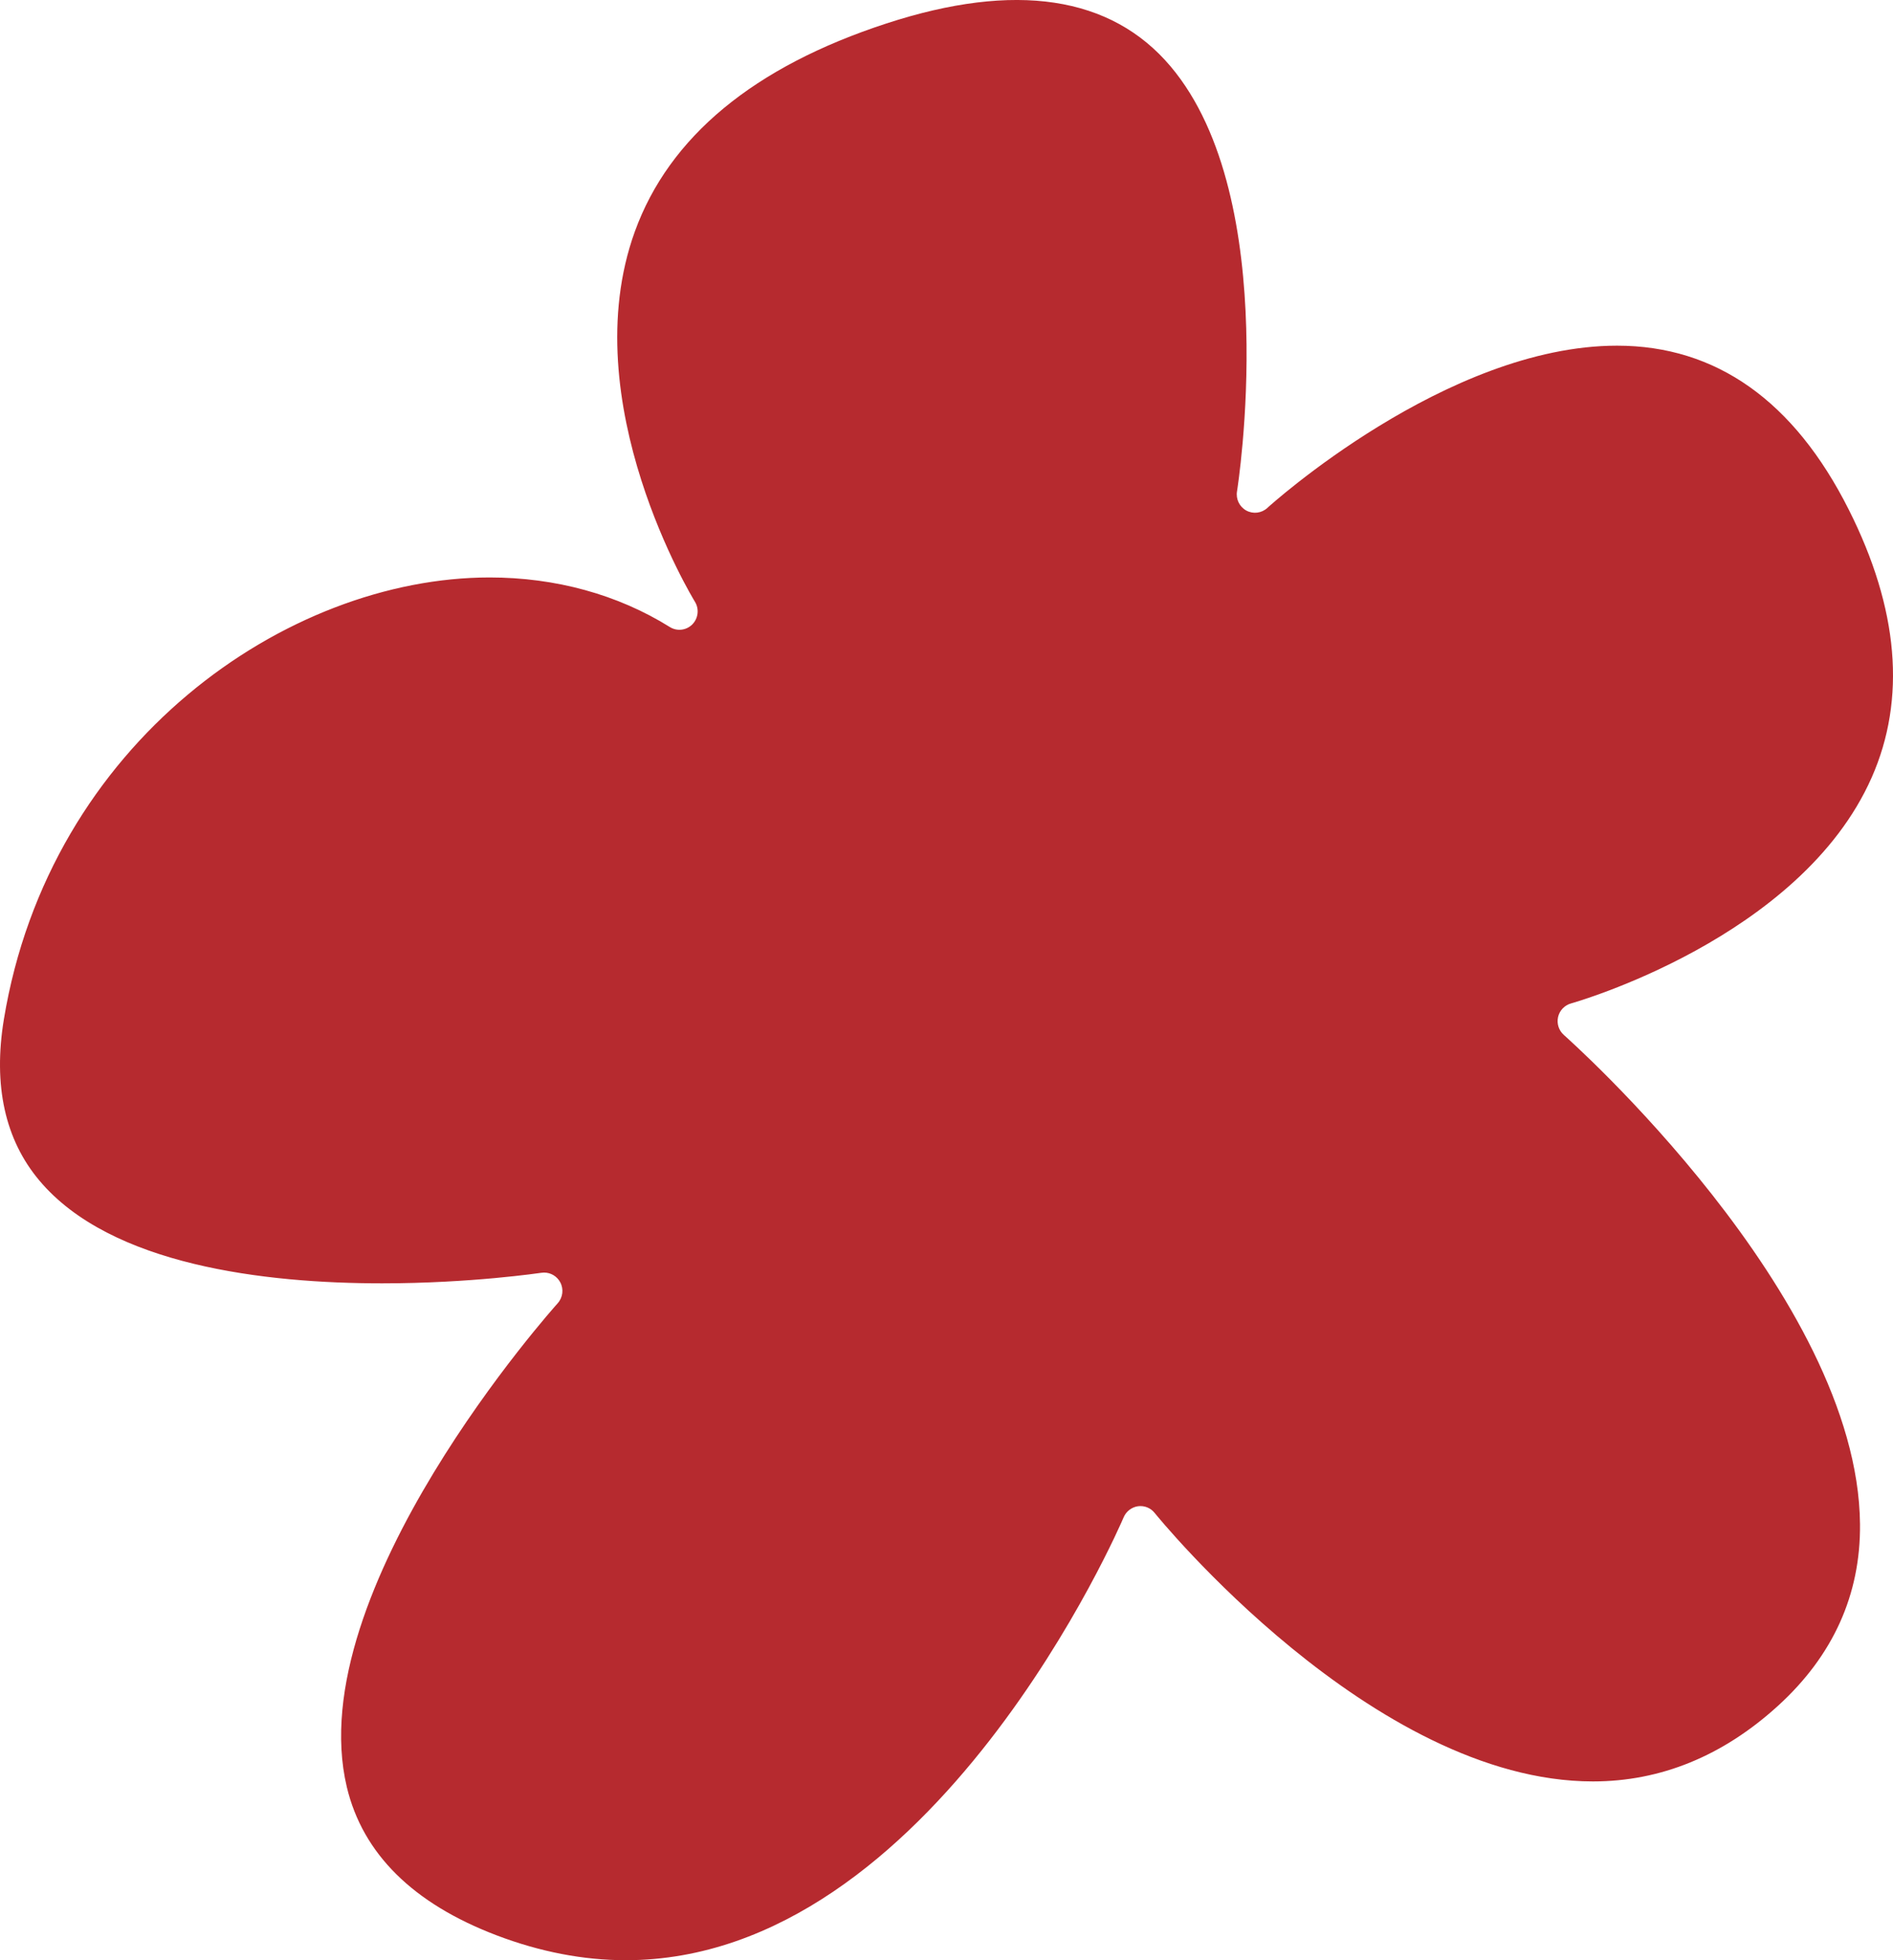 <svg width="28" height="29" viewBox="0 0 28 29" fill="none" xmlns="http://www.w3.org/2000/svg">
<path d="M23.918 5.114C21.394 5.114 18.771 7.491 18.745 7.515C18.66 7.593 18.536 7.608 18.434 7.553C18.333 7.497 18.278 7.384 18.297 7.269C18.304 7.226 18.98 2.959 17.316 0.984C16.435 -0.062 15.014 -0.274 13.112 0.347C11.15 0.987 9.898 2.023 9.39 3.426C8.476 5.953 10.26 8.871 10.278 8.901C10.345 9.008 10.329 9.147 10.241 9.237C10.152 9.327 10.013 9.343 9.907 9.276C9.138 8.796 8.217 8.543 7.243 8.543C4.24 8.543 0.731 10.989 0.057 15.082C-0.103 16.059 0.074 16.862 0.584 17.467C1.64 18.722 3.924 18.986 5.653 18.986C6.965 18.986 7.997 18.831 8.008 18.83C8.021 18.828 8.035 18.827 8.048 18.827C8.147 18.827 8.239 18.881 8.287 18.971C8.341 19.072 8.325 19.197 8.248 19.282C8.21 19.325 4.439 23.532 5.13 26.438C5.365 27.424 6.11 28.162 7.346 28.632C7.987 28.876 8.629 29 9.256 29C13.814 28.999 16.593 22.513 16.62 22.448C16.657 22.36 16.738 22.298 16.831 22.284C16.928 22.271 17.02 22.309 17.079 22.383C17.111 22.423 20.297 26.355 23.562 26.355C24.563 26.355 25.483 25.979 26.297 25.238C27.113 24.496 27.522 23.59 27.512 22.548C27.481 19.166 23.175 15.351 23.132 15.312C23.057 15.246 23.024 15.144 23.046 15.046C23.068 14.949 23.143 14.871 23.238 14.845C23.272 14.835 26.632 13.888 27.685 11.502C28.198 10.339 28.084 9.006 27.346 7.54C26.537 5.931 25.383 5.114 23.918 5.114ZM20.38 15.607C20.147 18.026 17.112 20.313 14.135 20.313C12.539 20.313 21.618 20.566 20.829 19.282C19.84 17.672 21.141 15.639 21.512 14.155C21.908 12.575 11.021 10.668 12.864 9.598C13.546 9.202 11.221 9.321 11.951 9.321C13.256 9.321 8.856 18.116 9.907 19.282C11.131 20.641 20.535 14.006 20.38 15.607Z" fill="#B62A2F"/>
</svg>
